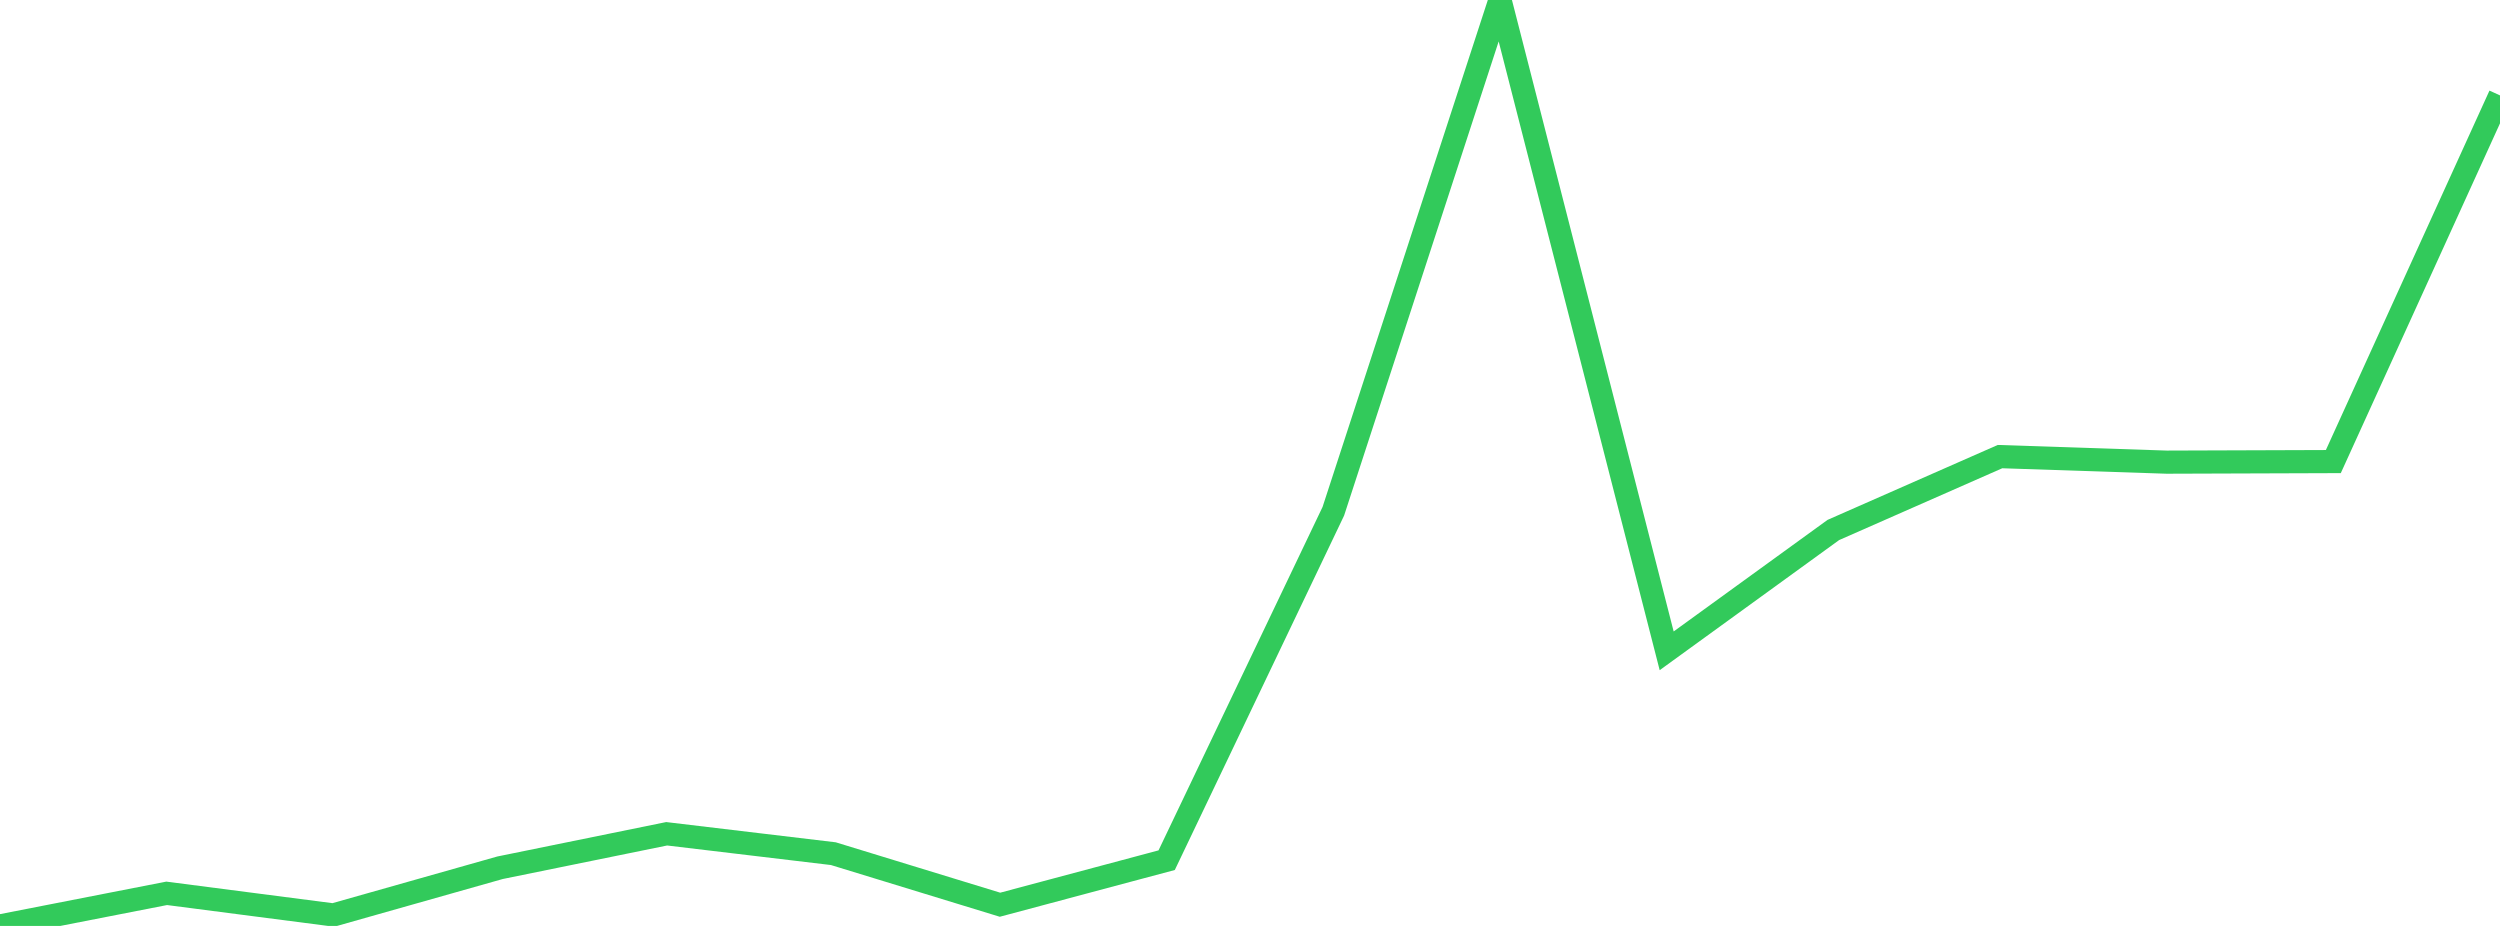 <?xml version="1.0" standalone="no"?>
<!DOCTYPE svg PUBLIC "-//W3C//DTD SVG 1.1//EN" "http://www.w3.org/Graphics/SVG/1.1/DTD/svg11.dtd">

<svg width="135" height="50" viewBox="0 0 135 50" preserveAspectRatio="none" 
  xmlns="http://www.w3.org/2000/svg"
  xmlns:xlink="http://www.w3.org/1999/xlink">


<polyline points="0.0, 50.0 9.0, 48.24 18.0, 49.407 27.0, 46.859 36.0, 45.024 45.0, 46.098 54.0, 48.855 63.0, 46.45 72.0, 27.608 81.0, 0.0 90.0, 35.144 99.0, 28.619 108.0, 24.657 117.0, 24.956 126.0, 24.925 135.0, 5.152" fill="none" stroke="#32ca5b" stroke-width="1.25"/>

</svg>